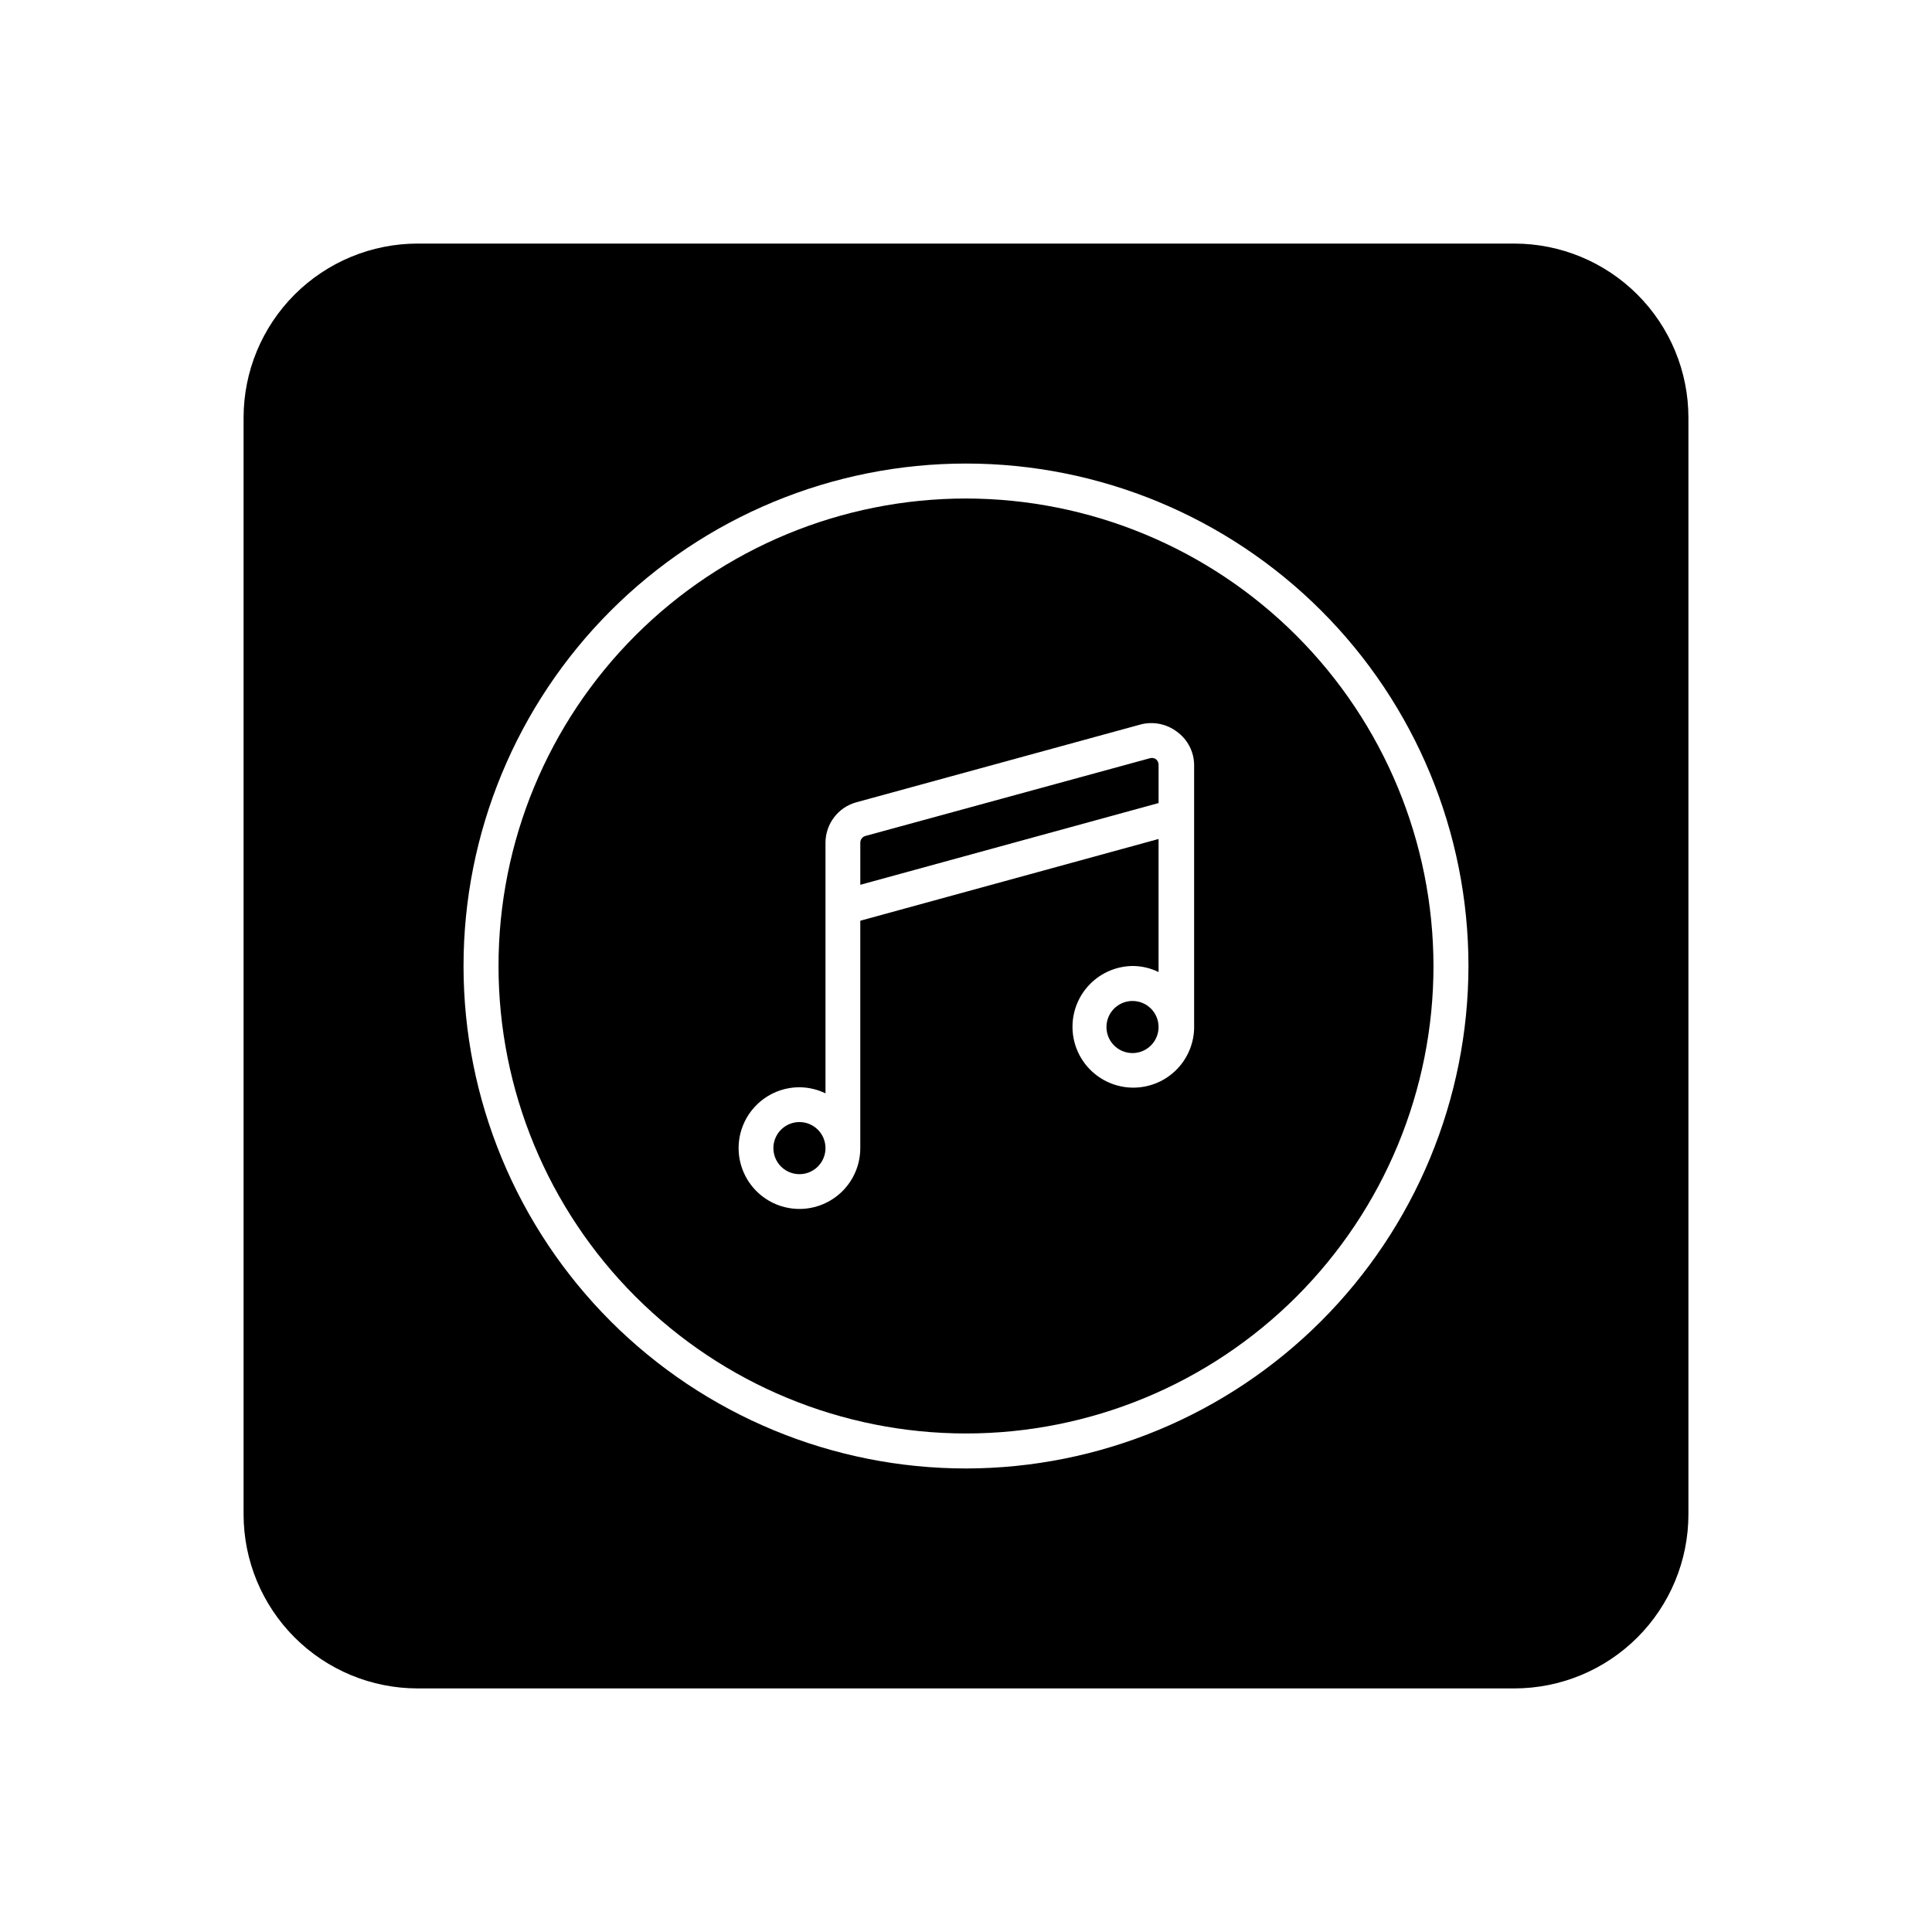 <?xml version="1.0" encoding="UTF-8"?>
<!-- Uploaded to: ICON Repo, www.svgrepo.com, Generator: ICON Repo Mixer Tools -->
<svg fill="#000000" width="800px" height="800px" version="1.1" viewBox="144 144 512 512" xmlns="http://www.w3.org/2000/svg">
 <g>
  <path d="m444.13 409.27c-2.793 0-5.309 1.68-6.379 4.262-1.066 2.578-0.477 5.547 1.496 7.519 1.977 1.977 4.945 2.566 7.523 1.496 2.578-1.066 4.262-3.586 4.262-6.375 0-3.812-3.09-6.902-6.902-6.902z"/>
  <path d="m355.86 441.36c-2.789 0-5.309 1.684-6.375 4.262-1.07 2.582-0.477 5.551 1.496 7.523 1.973 1.973 4.941 2.562 7.523 1.496 2.578-1.07 4.258-3.586 4.258-6.379 0-3.809-3.09-6.902-6.902-6.902z"/>
  <path d="m450.38 345.23c-0.461-0.344-1.055-0.457-1.613-0.301l-75.418 20.605c-0.812 0.227-1.371 0.969-1.359 1.812v11.133l79.047-21.664v-10.078 0.004c0.02-0.578-0.223-1.133-0.656-1.512z"/>
  <path d="m545.3 208.55h-290.6c-12.238 0-23.977 4.863-32.633 13.516-8.652 8.656-13.516 20.395-13.516 32.633v290.6c0 12.238 4.863 23.977 13.516 32.633 8.656 8.656 20.395 13.516 32.633 13.516h290.6c12.238 0 23.977-4.859 32.633-13.516s13.516-20.395 13.516-32.633v-290.6c0-12.238-4.859-23.977-13.516-32.633-8.656-8.652-20.395-13.516-32.633-13.516zm-145.3 324.61c-35.316 0-69.188-14.031-94.156-39-24.973-24.973-39.004-58.844-39.004-94.156 0-35.316 14.031-69.188 39.004-94.156 24.969-24.973 58.84-39.004 94.156-39.004 35.312 0 69.184 14.031 94.156 39.004 24.969 24.969 39 58.84 39 94.156-0.039 35.301-14.082 69.148-39.047 94.109-24.961 24.965-58.809 39.008-94.109 39.047z"/>
  <path d="m400 276.11c-32.859 0-64.371 13.051-87.602 36.285-23.234 23.23-36.285 54.742-36.285 87.602 0 32.855 13.051 64.367 36.285 87.602 23.23 23.23 54.742 36.285 87.602 36.285 32.855 0 64.367-13.055 87.602-36.285 23.23-23.234 36.285-54.746 36.285-87.602-0.043-32.848-13.105-64.332-36.332-87.559-23.223-23.223-54.711-36.289-87.555-36.328zm60.457 140.56c-0.148 4.227-1.949 8.23-5.019 11.141-3.07 2.914-7.164 4.5-11.395 4.422s-8.262-1.816-11.223-4.844c-2.957-3.023-4.609-7.09-4.598-11.32 0.012-4.231 1.684-8.289 4.66-11.297 2.977-3.008 7.019-4.723 11.25-4.777 2.394 0 4.754 0.551 6.902 1.609v-35.266l-79.047 21.664v60.254c0 4.277-1.699 8.379-4.723 11.402-3.023 3.023-7.125 4.723-11.402 4.723-4.273 0-8.375-1.699-11.398-4.723-3.023-3.023-4.723-7.125-4.723-11.402 0-4.273 1.699-8.375 4.723-11.398 3.023-3.023 7.125-4.723 11.398-4.723 2.394 0.016 4.754 0.566 6.902 1.613v-66.402c0-5.004 3.34-9.395 8.164-10.73l75.27-20.605c3.363-0.902 6.953-0.195 9.723 1.914 2.828 2.051 4.512 5.324 4.535 8.816z"/>
 </g>
</svg>